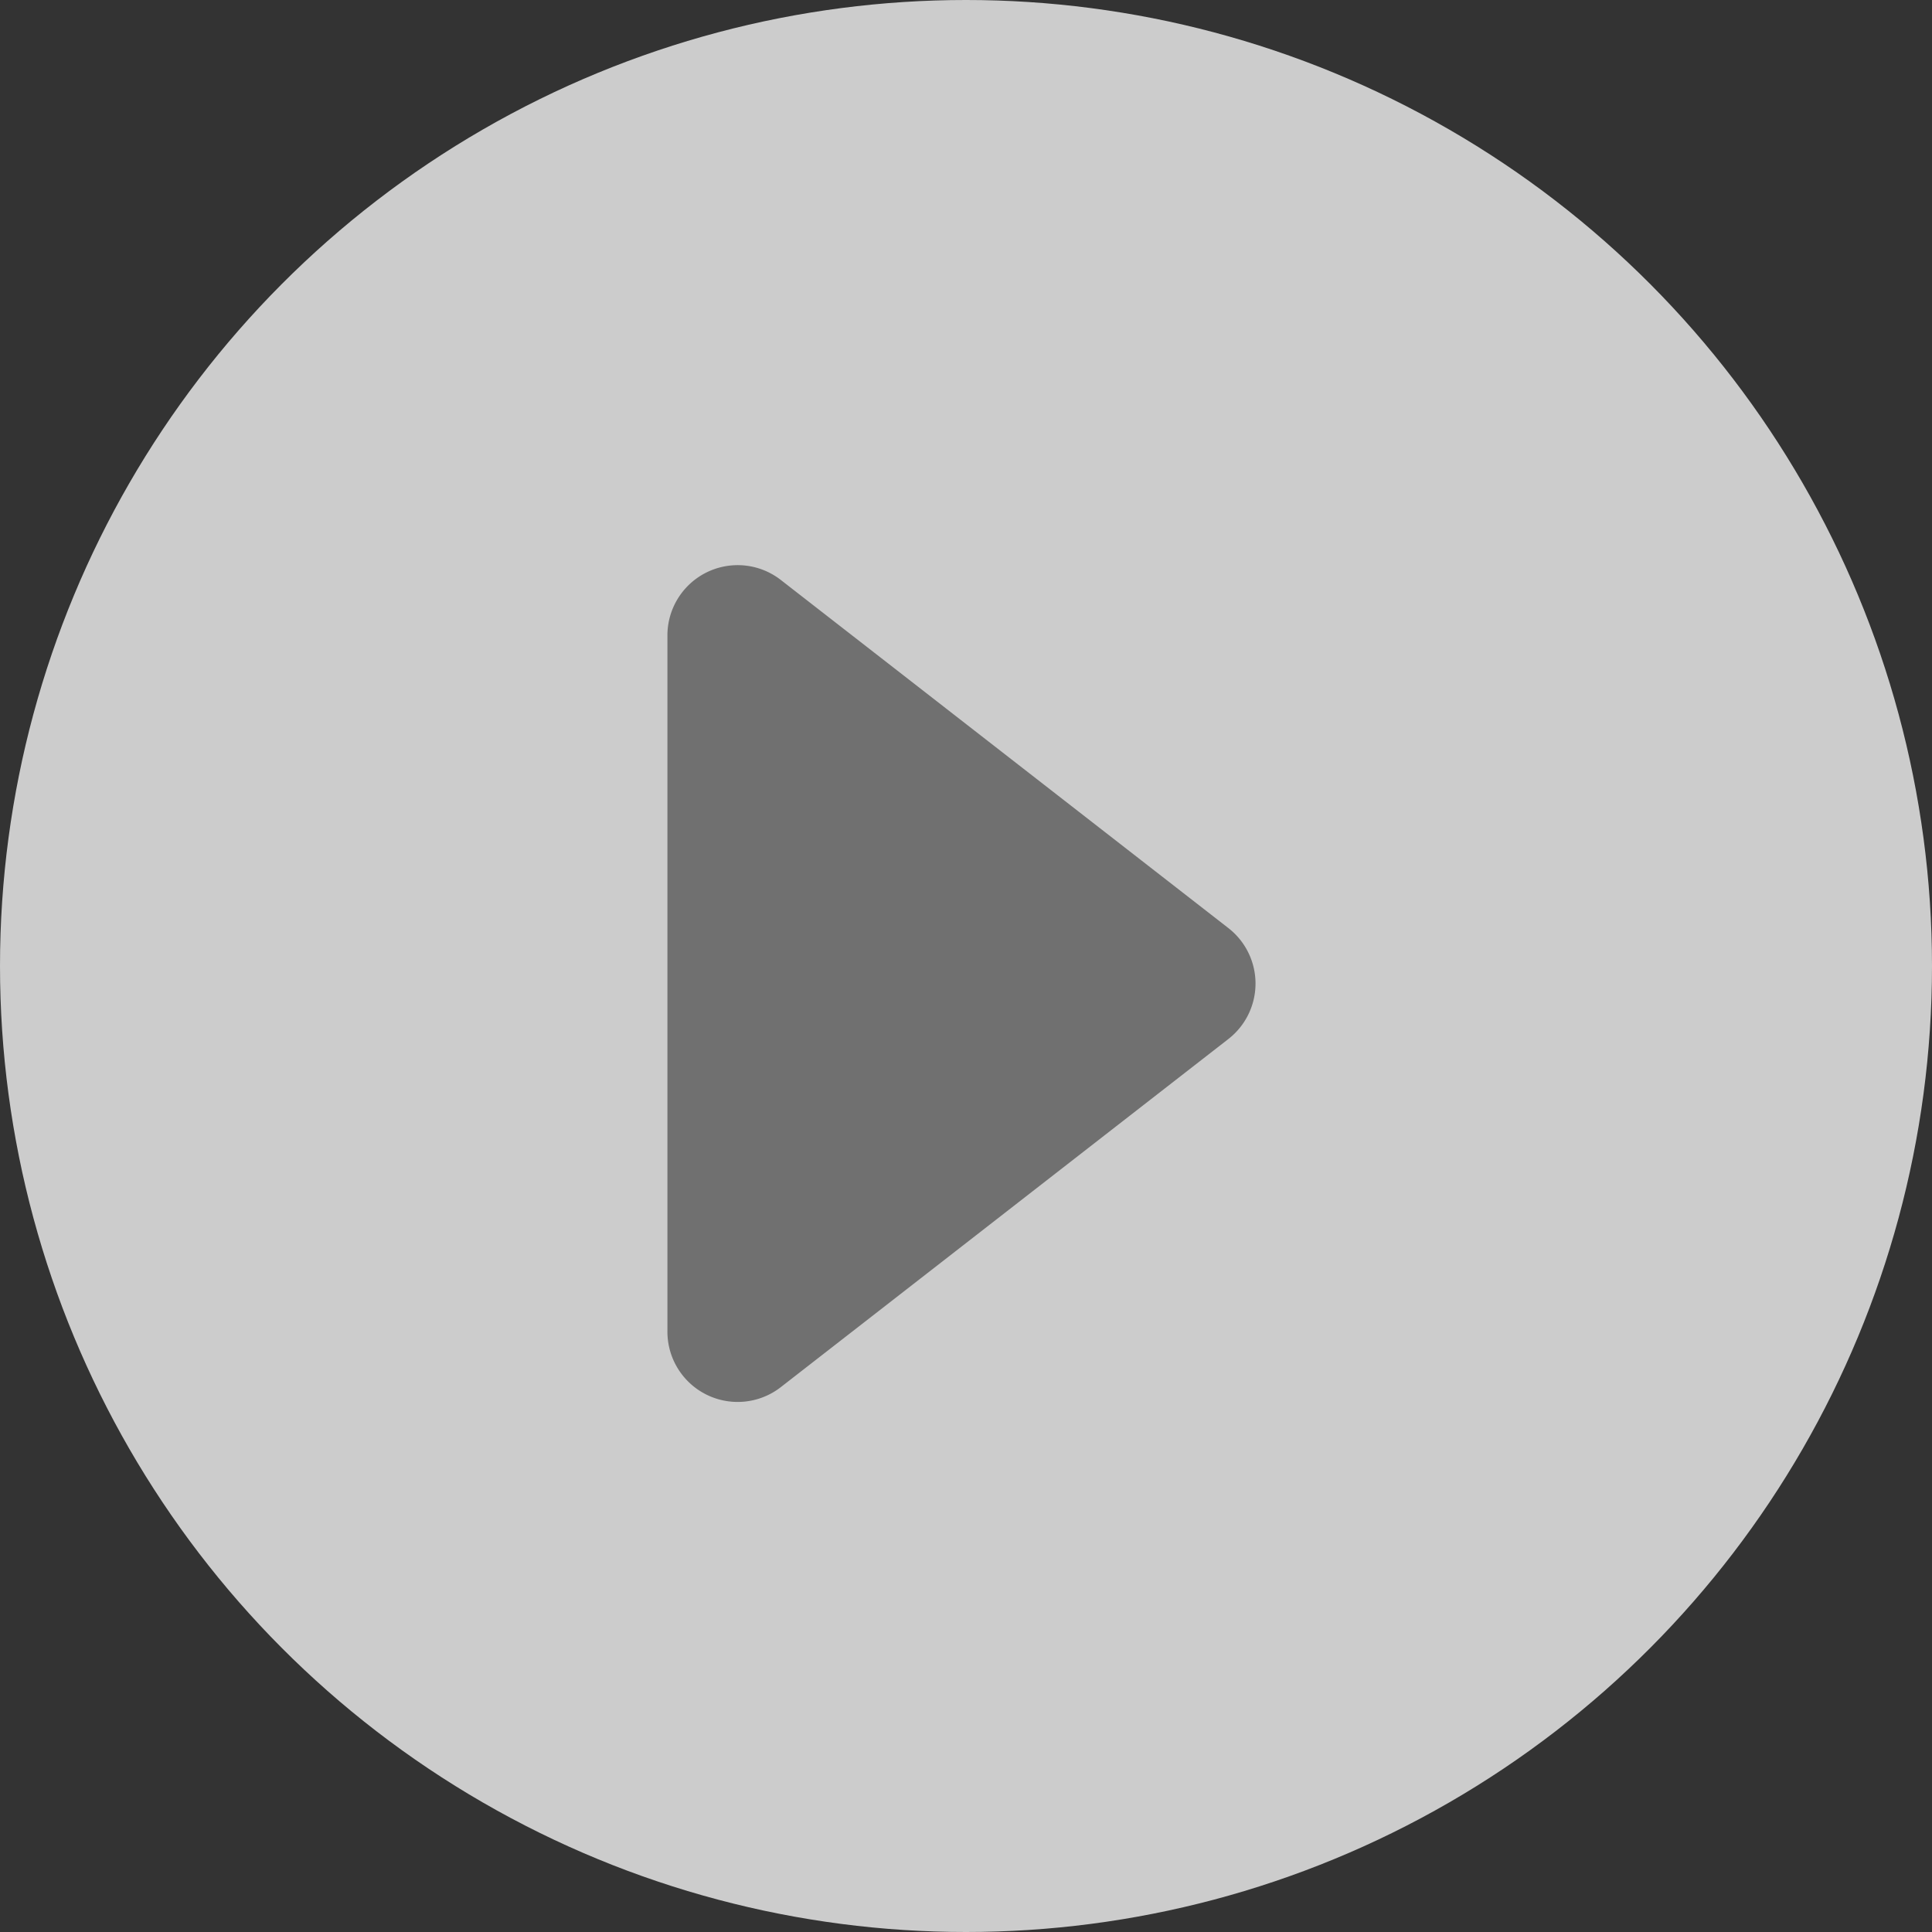 <svg xmlns="http://www.w3.org/2000/svg" width="55" height="55" viewBox="0 0 55 55">
  <rect x="0" y="0" width="55" height="55" fill="#333333" stroke="none"/>
  <g id="Group_198325" data-name="Group 198325" transform="translate(-43 -43.379)">
    <circle id="Ellipse_323" data-name="Ellipse 323" cx="27.5" cy="27.5" r="27.5" transform="translate(43 43.379)" fill="#fff" opacity="0.747"/>
    <path id="Polygon_5" data-name="Polygon 5" d="M12.421,2.03a2,2,0,0,1,3.157,0l9.911,12.742A2,2,0,0,1,23.911,18H4.089a2,2,0,0,1-1.579-3.228Z" transform="translate(80 57.379) rotate(90)" fill="#707070"/>
  </g>
</svg>
